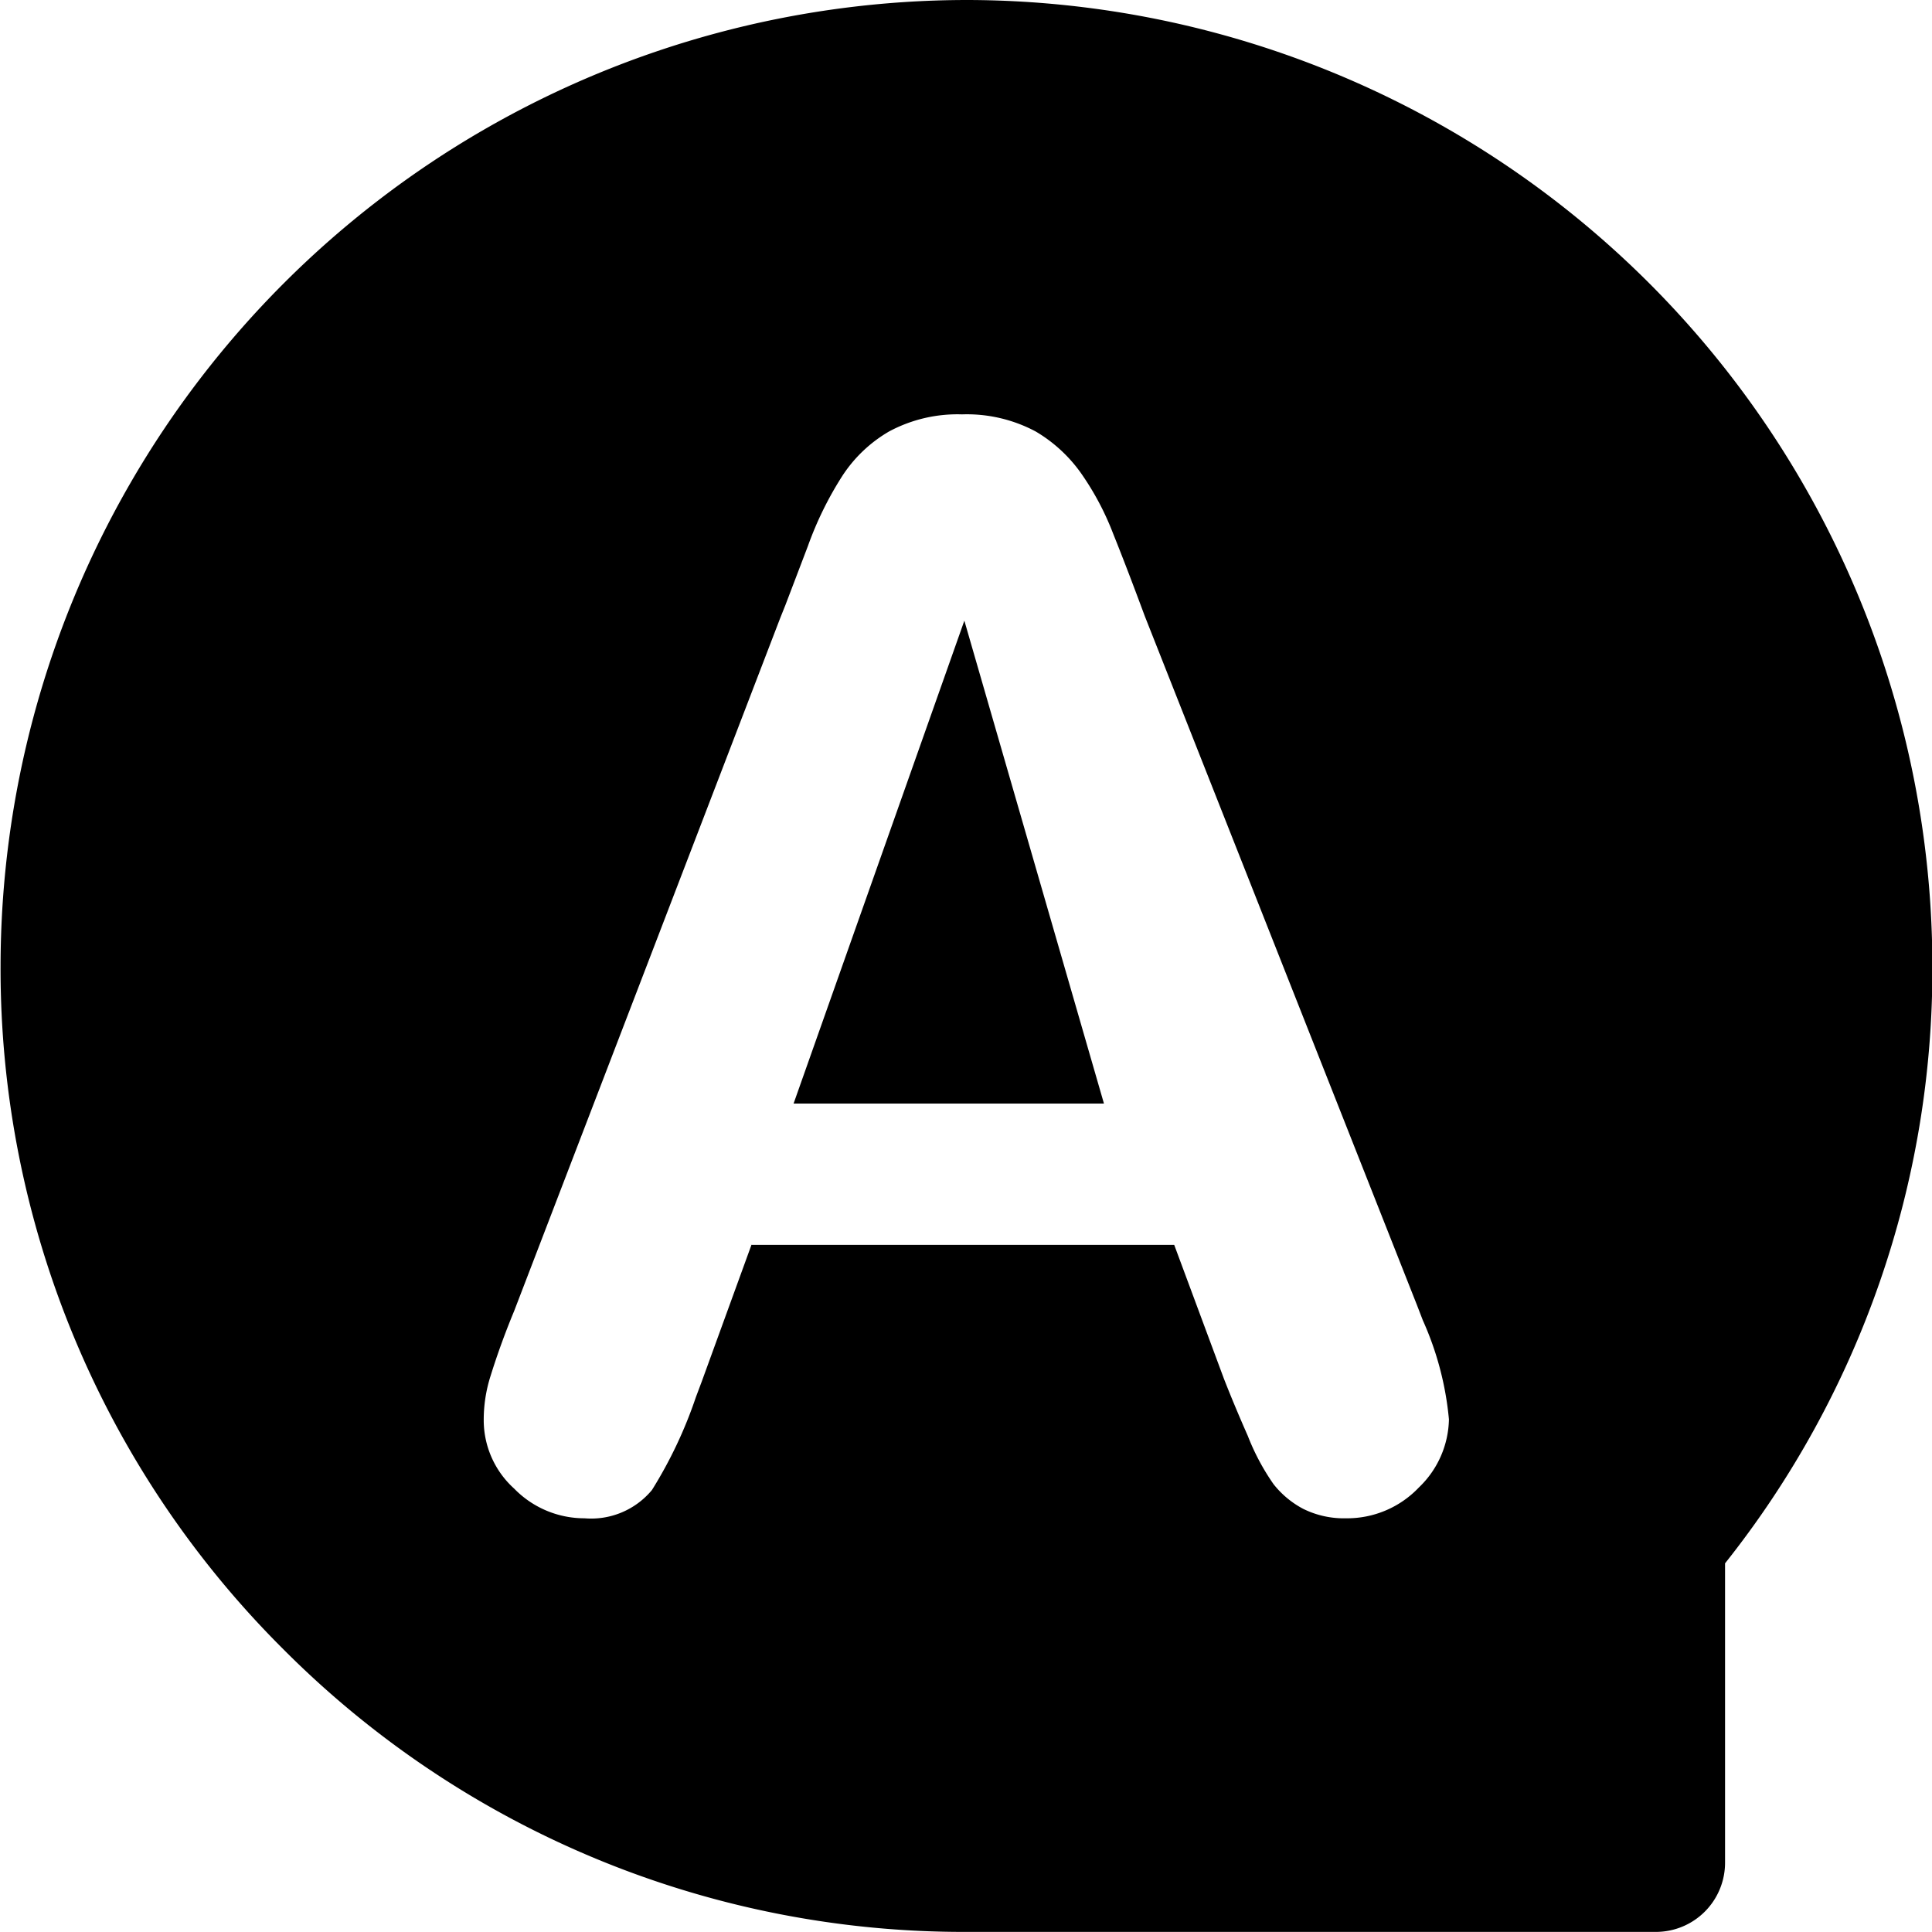 <svg xmlns="http://www.w3.org/2000/svg" width="20.501" height="20.501" viewBox="0 0 20.501 20.501">
  <path class="a"
    d="M3344.717-15308.5H3337.4a10.186,10.186,0,0,1-7.25-3,10.185,10.185,0,0,1-3-7.25A10.262,10.262,0,0,1,3337.4-15329a10.26,10.26,0,0,1,10.249,10.248,10.129,10.129,0,0,1-2.2,6.341v3.177A.734.734,0,0,1,3344.717-15308.5Zm-9.606-7.29h4.493l.527,1.419c.071.182.156.386.254.608a2.428,2.428,0,0,0,.273.512.986.986,0,0,0,.315.262.971.971,0,0,0,.454.1,1.05,1.05,0,0,0,.773-.327,1.025,1.025,0,0,0,.319-.723,3.3,3.3,0,0,0-.277-1.051l-.062-.161-2.889-7.313c-.119-.321-.228-.607-.335-.873a2.972,2.972,0,0,0-.323-.616,1.56,1.56,0,0,0-.5-.469,1.552,1.552,0,0,0-.781-.181,1.535,1.535,0,0,0-.773.181,1.475,1.475,0,0,0-.5.477,3.674,3.674,0,0,0-.362.739l-.239.627-.054.135-2.824,7.355c-.095.229-.179.46-.25.688a1.529,1.529,0,0,0-.073.477.978.978,0,0,0,.323.72,1.039,1.039,0,0,0,.746.315.838.838,0,0,0,.716-.3,4.676,4.676,0,0,0,.466-.985l.062-.165.527-1.449Zm3.747-1.5h-3.293l1.812-5.124,1.481,5.123Z"
    transform="translate(-3327.144 15329)" />
</svg>